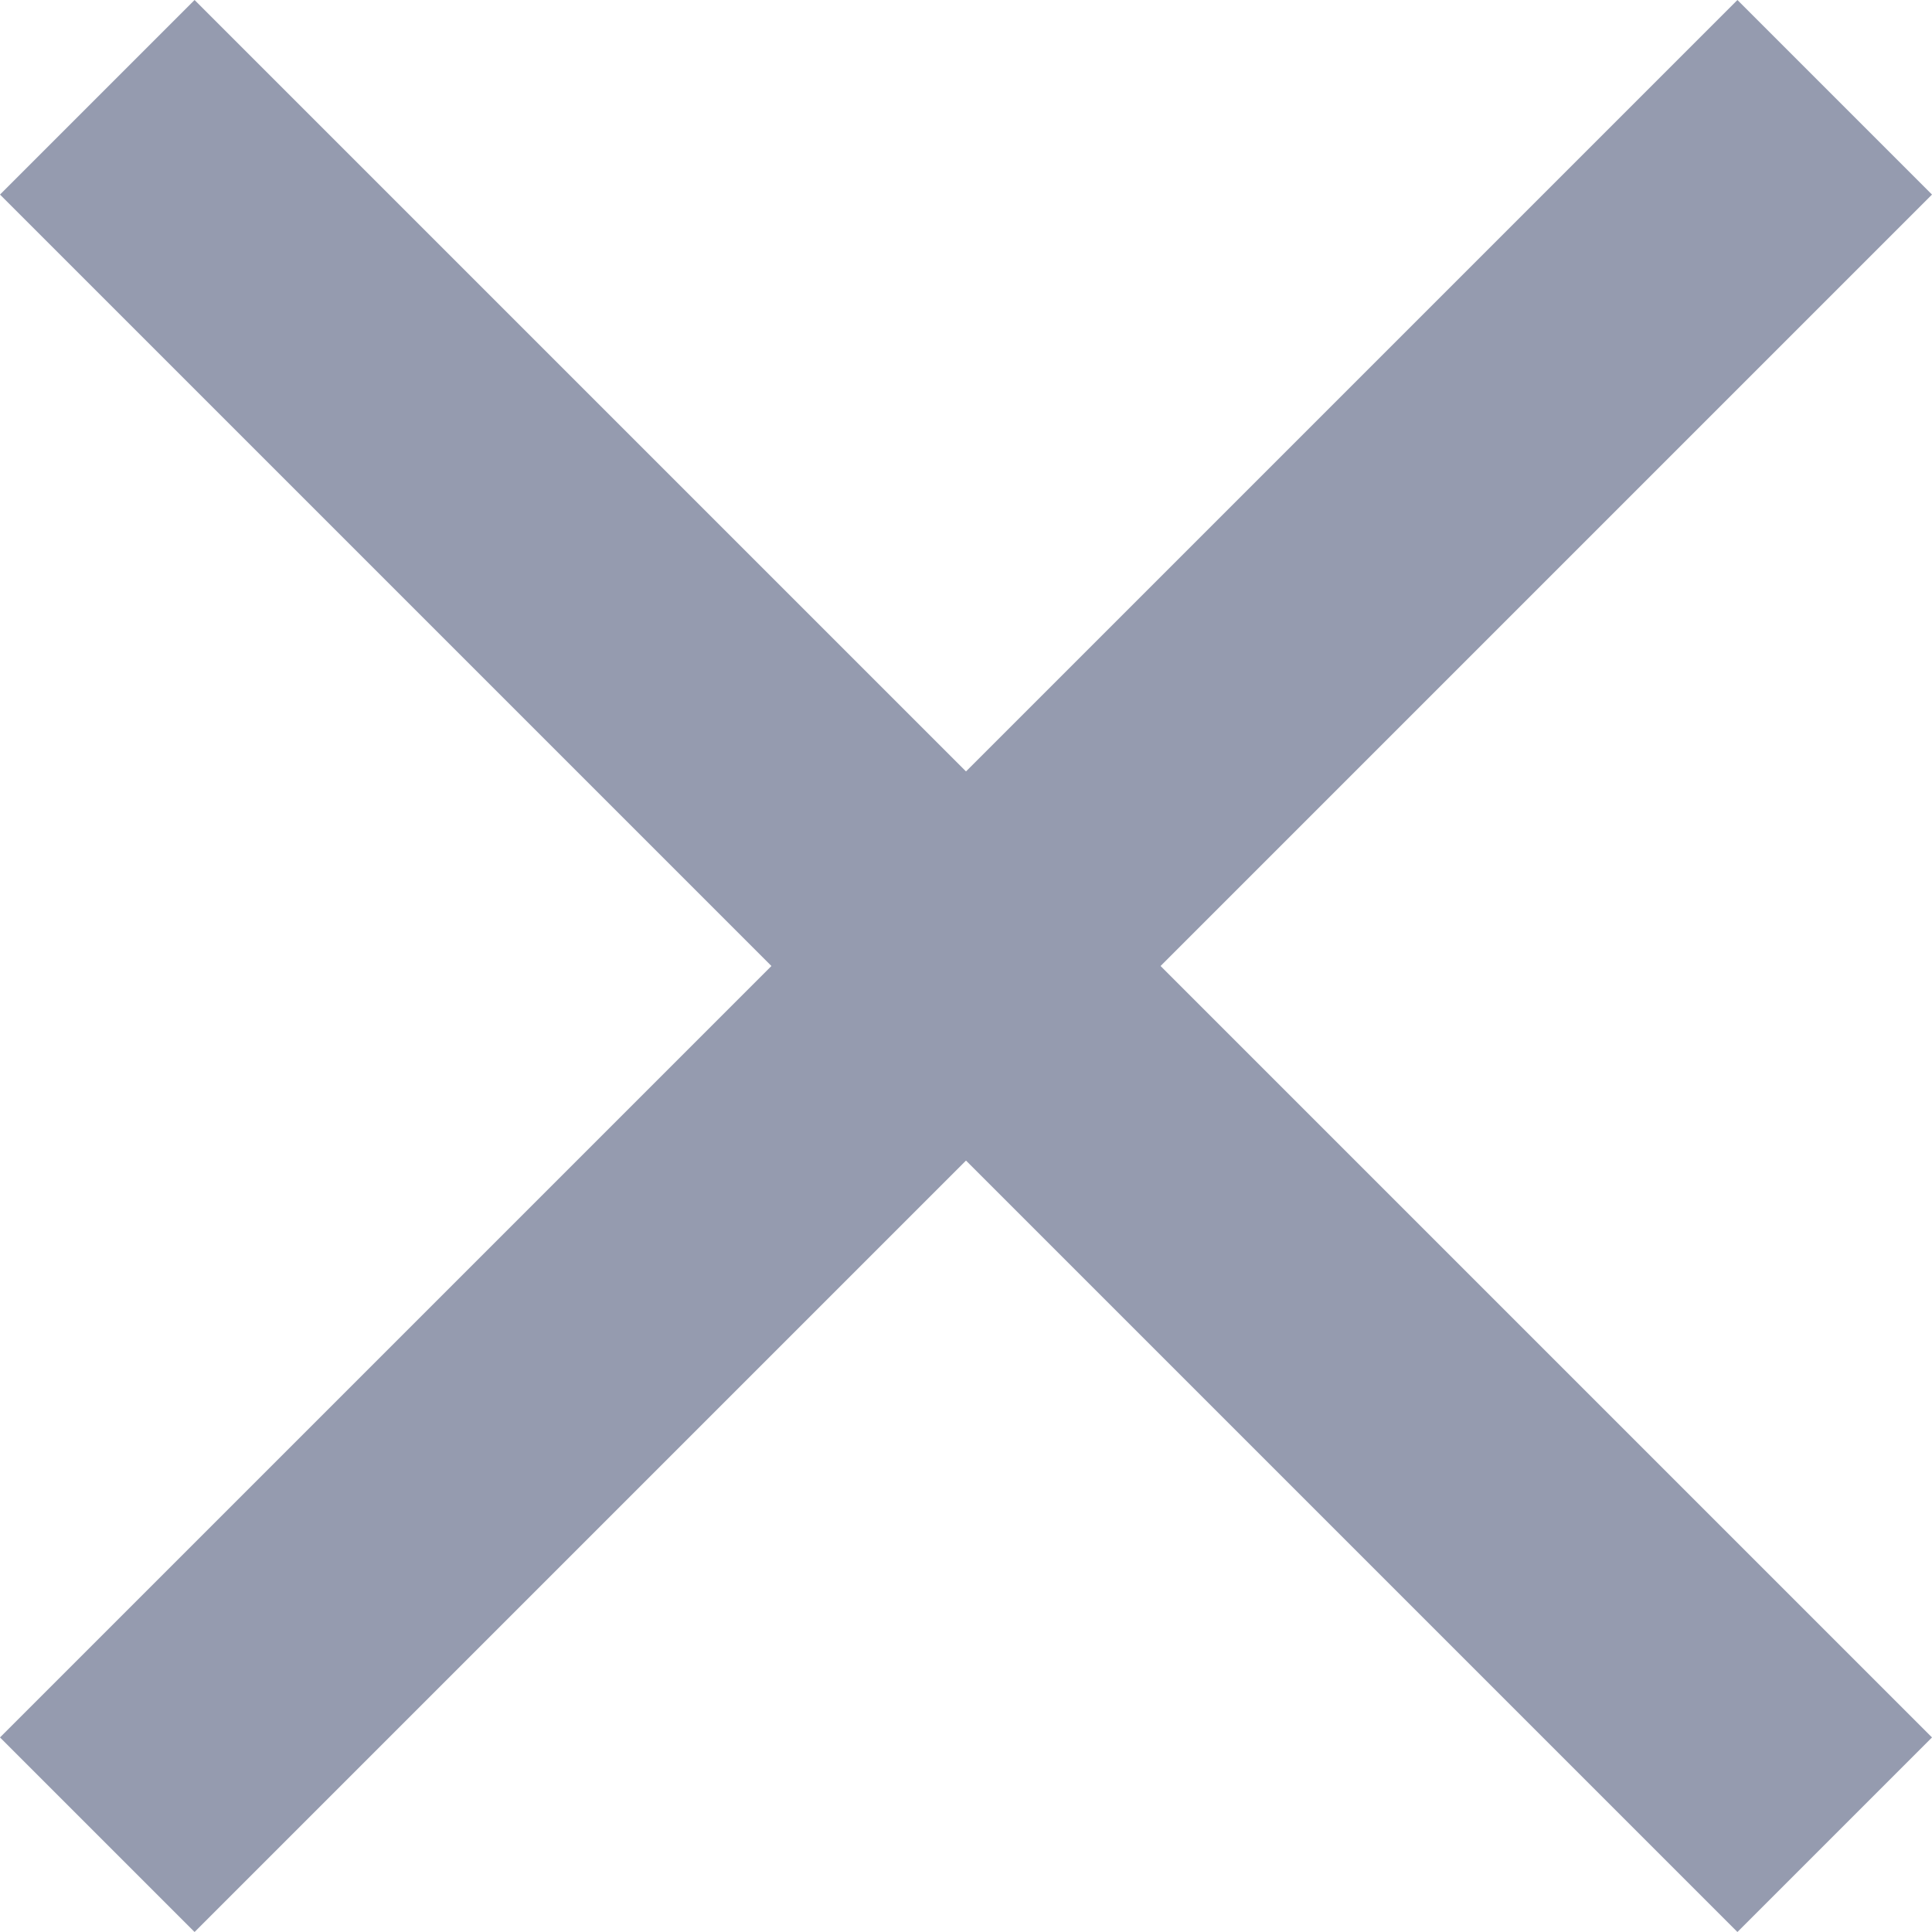 <svg xmlns="http://www.w3.org/2000/svg" width="14" height="14" fill="none" viewBox="0 0 14 14">
    <path fill="#959BAF" d="M14 1.41 12.59 0 7 5.59 1.41 0 0 1.41 5.59 7 0 12.59 1.41 14 7 8.41 12.59 14 14 12.59 8.41 7 14 1.41Z"/>
</svg>
